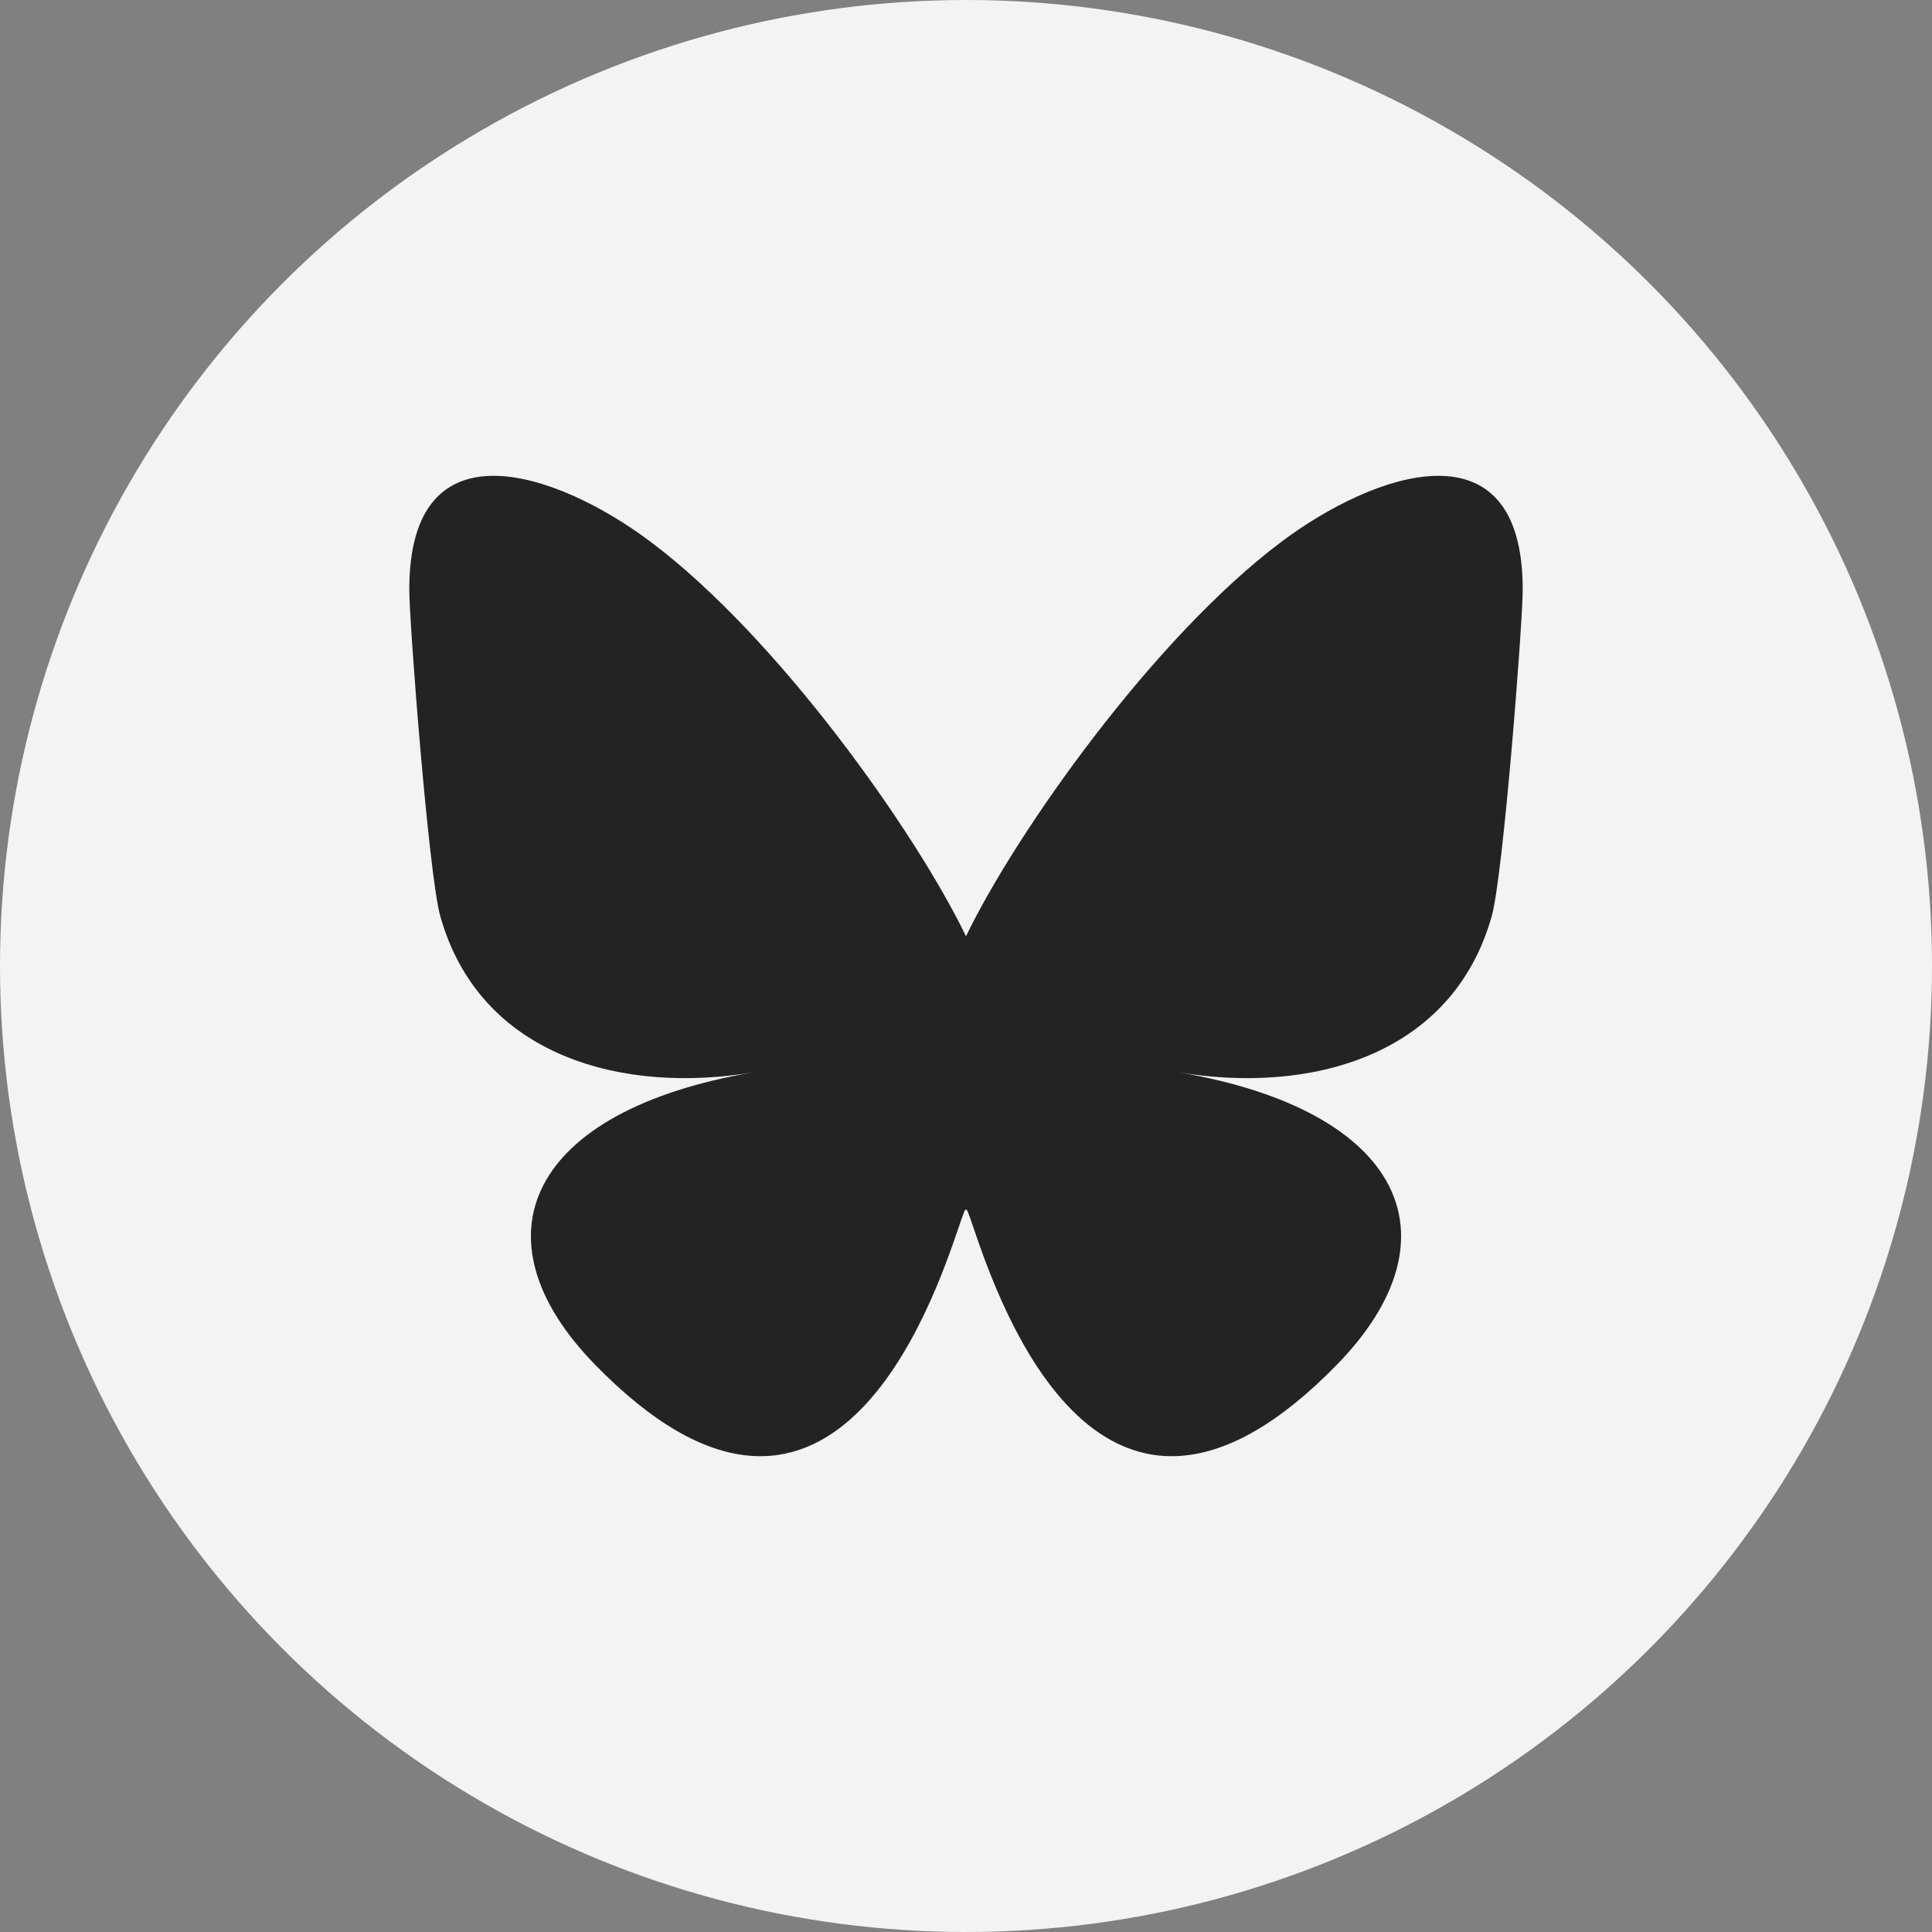 <?xml version="1.0" encoding="UTF-8"?>
<svg id="Layer_1" data-name="Layer 1" xmlns="http://www.w3.org/2000/svg" viewBox="0 0 1024 1024">
  <rect x="0" y="0" width="1024" height="1024" fill="#808080" stroke="none"/>
  <defs>
    <style>
      .cls-1 {
        fill: #FFFFFF;
        opacity: .9;
      }

      .cls-2 {
        fill: #232323;
      }
    </style>
  </defs>
  <circle class="cls-1" cx="512" cy="512" r="512"/>
  <path class="cls-2" d="M344.85,287.17c67.66,50.79,140.43,153.79,167.15,209.05,26.72-55.27,99.49-158.26,167.15-209.05,48.82-36.65,127.92-65.01,127.92,25.23,0,18.02-10.33,151.39-16.39,173.05-21.07,75.28-97.82,94.48-166.11,82.86,119.35,20.31,149.71,87.6,84.14,154.88-124.53,127.79-178.99-32.06-192.94-73.02-2.56-7.51-3.75-11.02-3.77-8.03-.02-2.99-1.21.53-3.77,8.03-13.95,40.96-68.41,200.81-192.94,73.02-65.57-67.28-35.21-134.57,84.14-154.88-68.28,11.62-145.04-7.58-166.11-82.86-6.06-21.65-16.39-155.02-16.39-173.05,0-90.24,79.1-61.88,127.92-25.23Z"/>
</svg>
